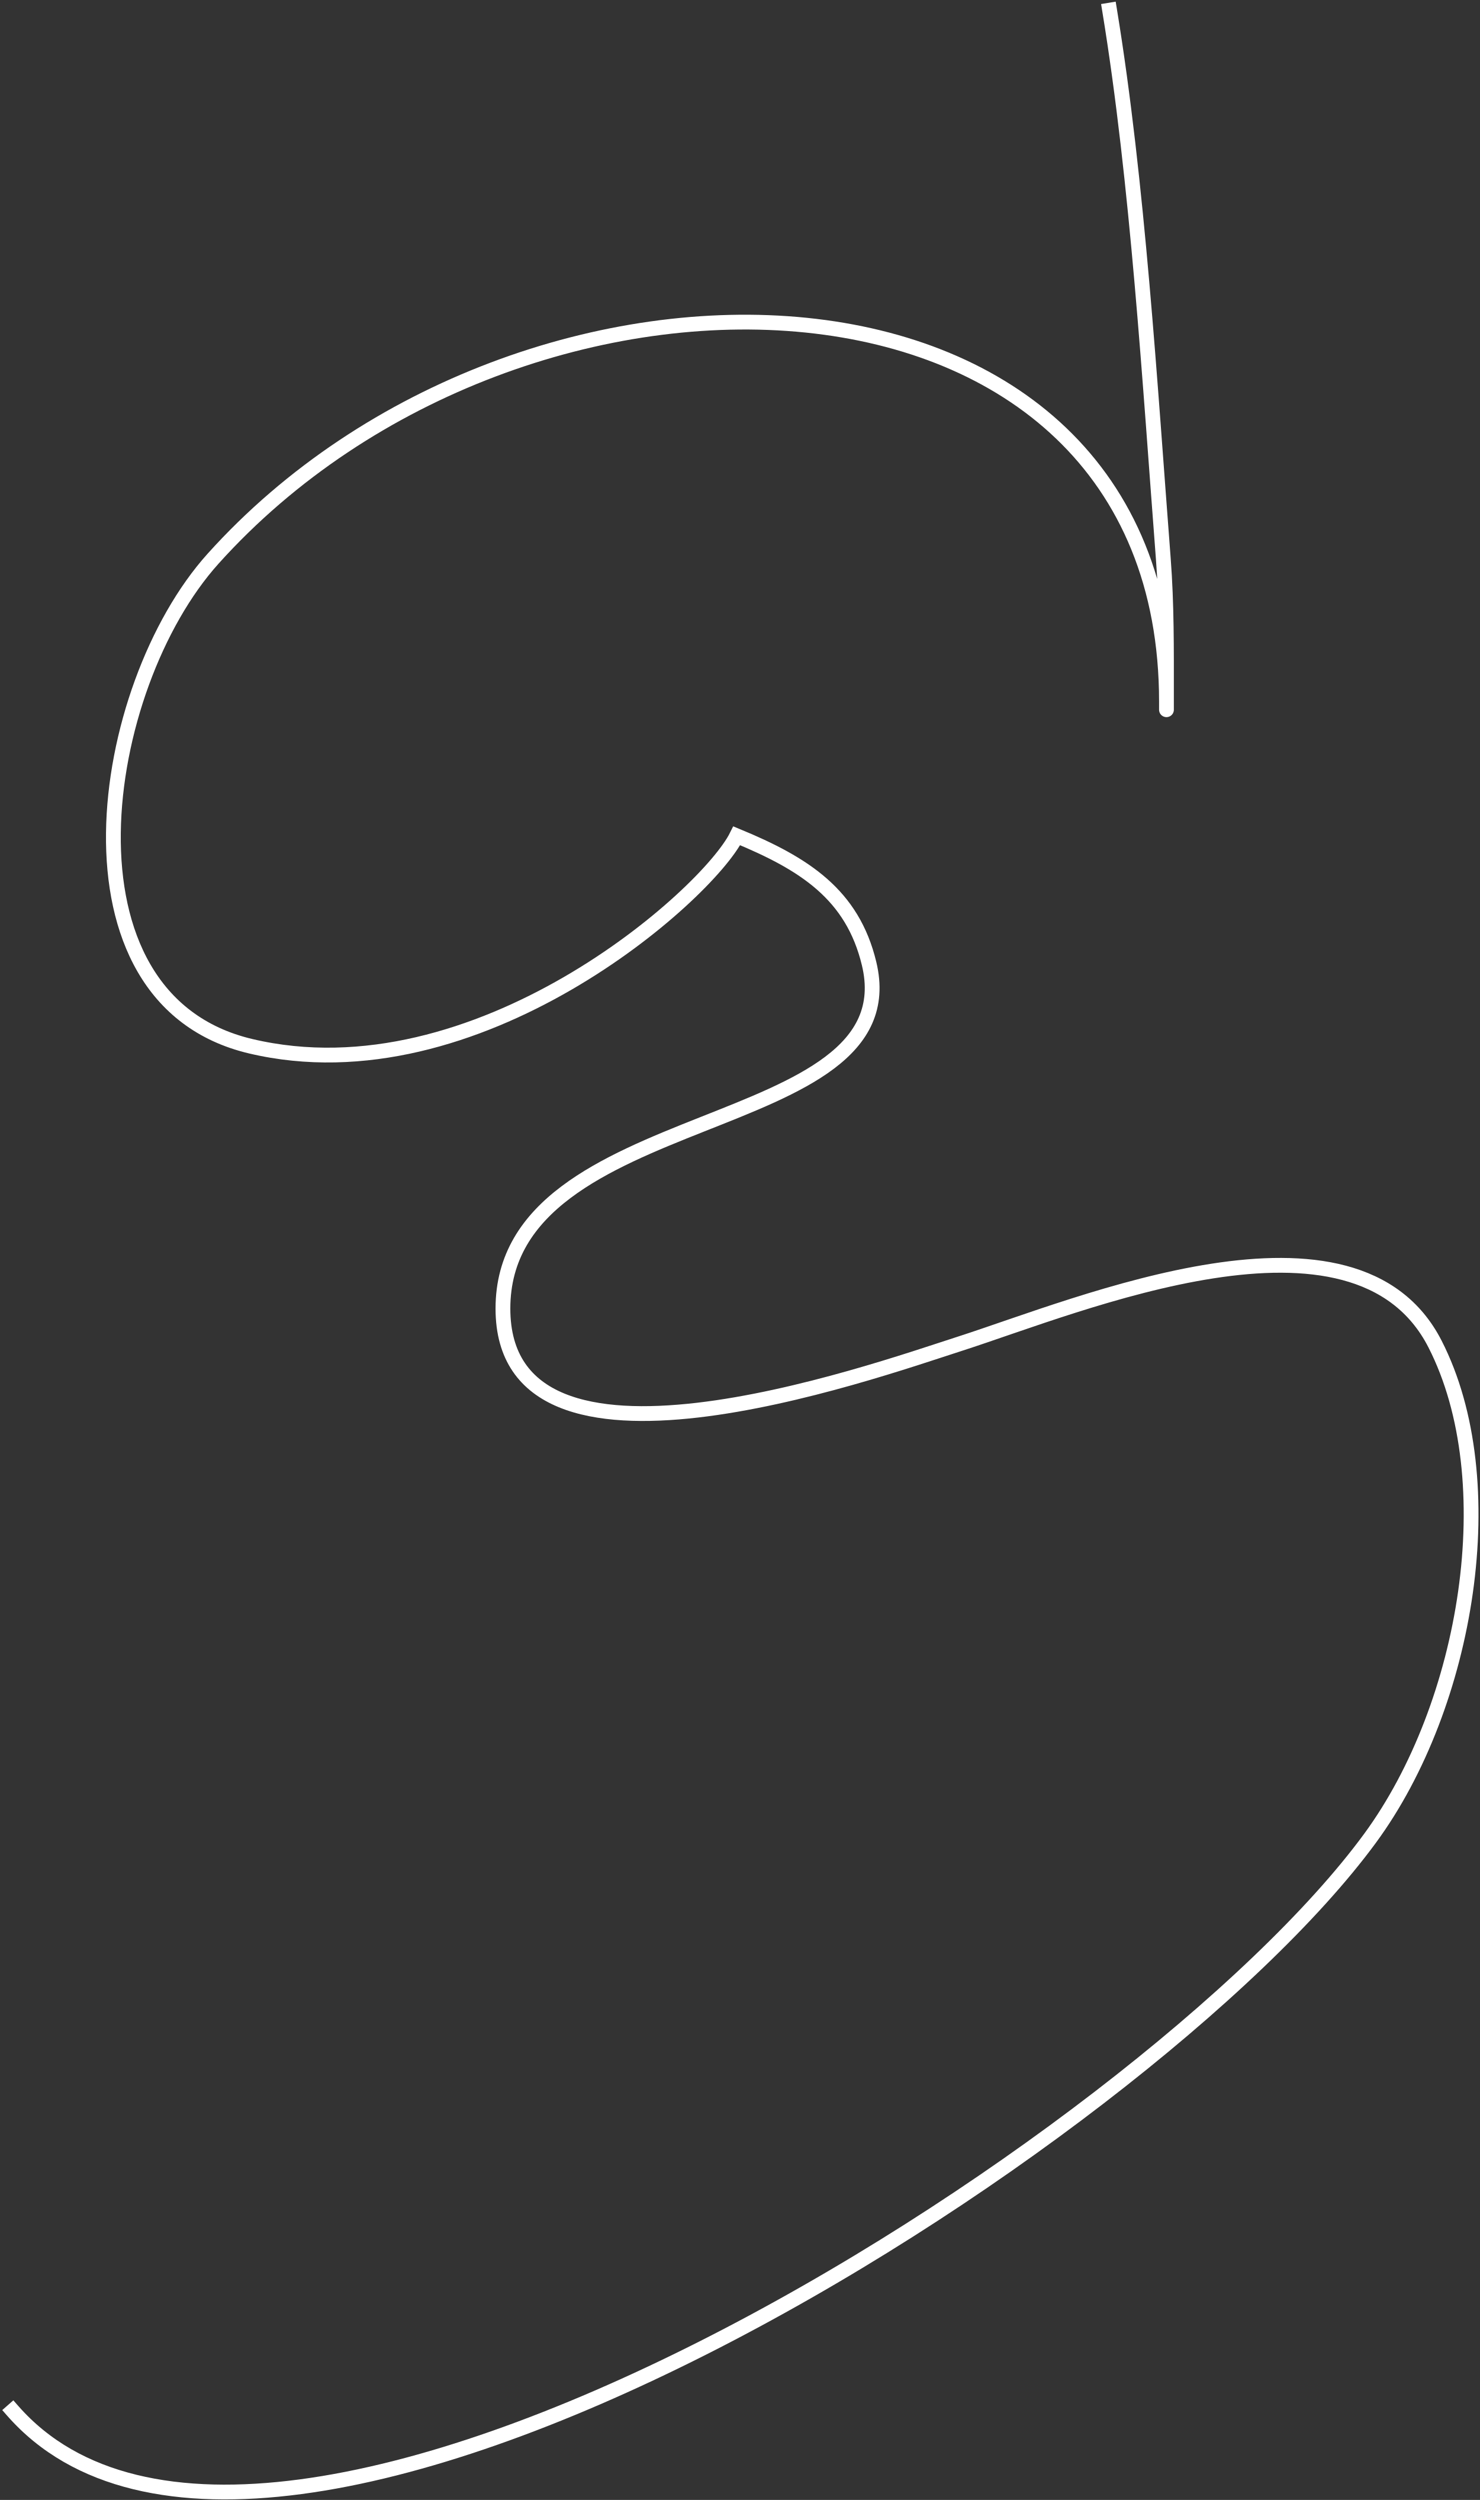 <?xml version="1.0" encoding="UTF-8"?> <svg xmlns="http://www.w3.org/2000/svg" width="584" height="986" viewBox="0 0 584 986" fill="none"><rect x="0" y="0" width="584" height="986" fill="#333333" stroke="none"/> <path d="M437.834 4C448.954 71.73 453.751 151.693 459.032 220.347C460.415 238.316 460.279 256.227 460.279 274.236C460.279 277.546 460.279 283.814 460.279 276.73C460.279 92.088 206.585 84.234 84.083 220.347C38.406 271.099 19.939 393.94 98.85 412.629C188.214 433.794 279.084 353.167 290.716 329.649C317.418 340.667 336.386 352.754 342.943 380.074C359.589 449.431 198.454 434.525 198.454 516.112C198.454 592.962 342.926 541.509 378.823 529.966C426.135 514.75 534.863 468.683 566.256 530.104C593.803 584.001 579.276 672.333 540.628 725.018C452 845.833 105.4 1065.23 5 950.833" stroke="white" stroke-width="5.833" stroke-linecap="square"></path> </svg> 